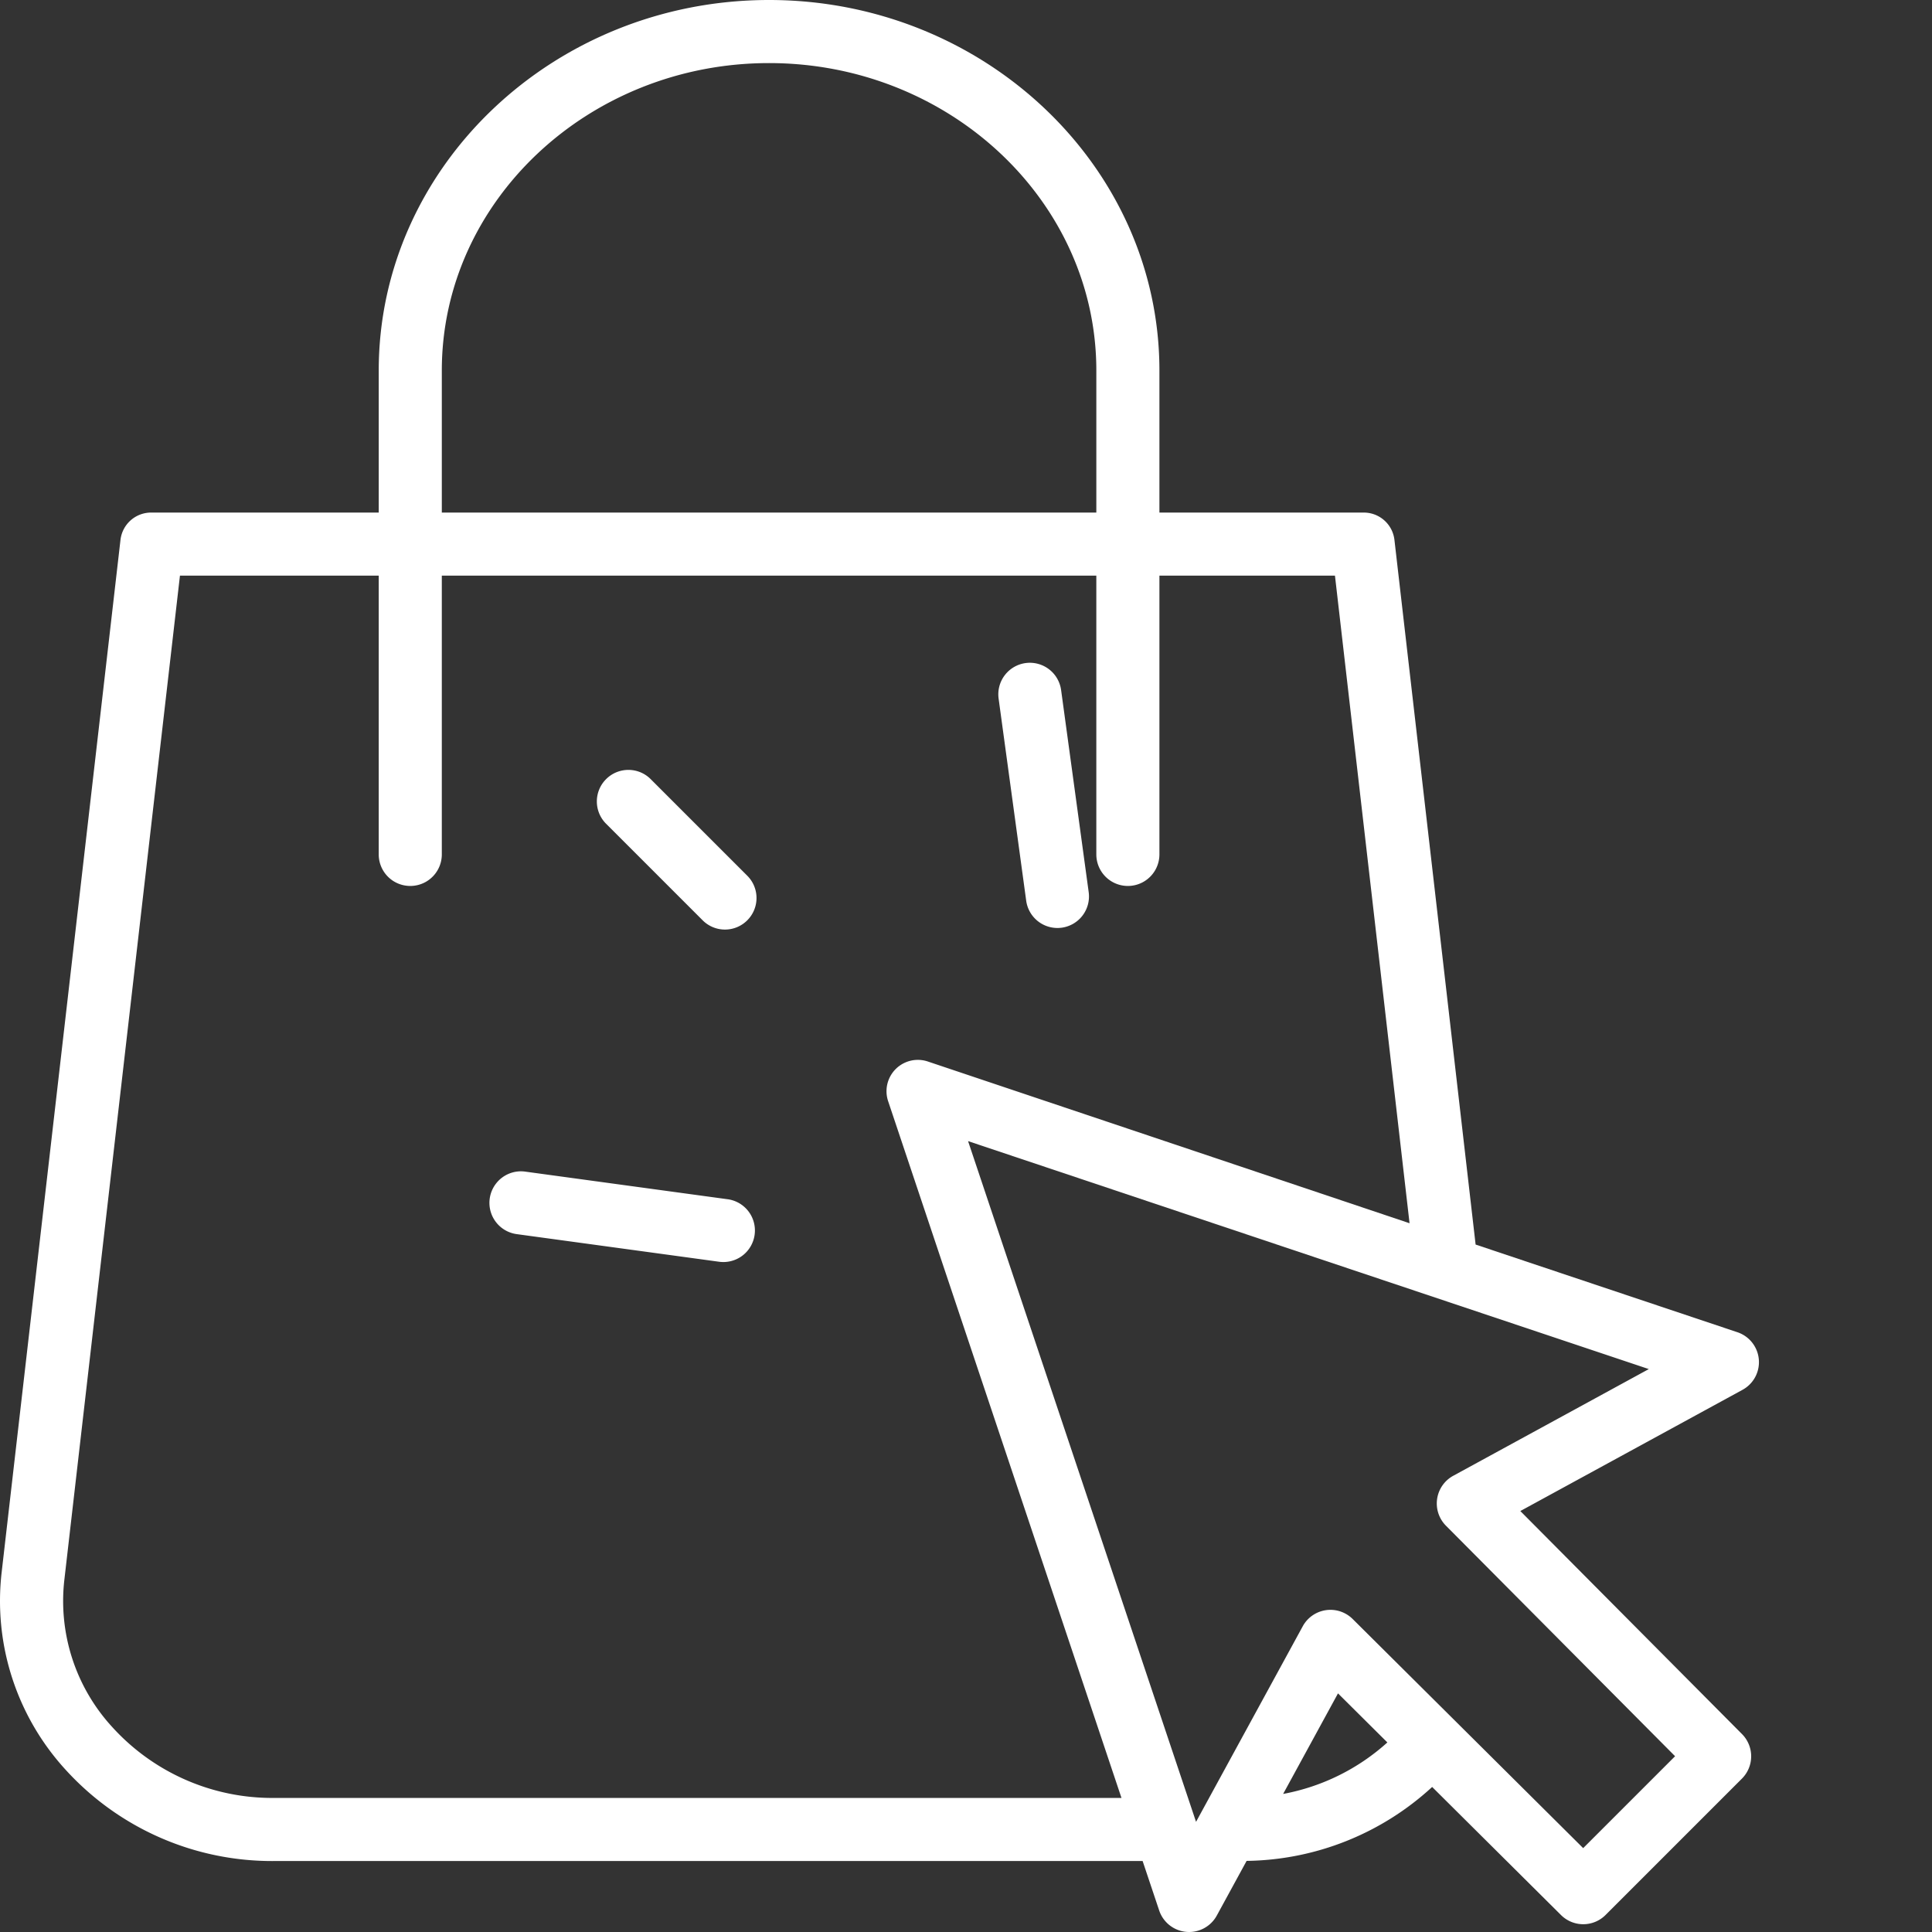 <svg class="" xml:space="preserve" style="enable-background:new 0 0 512 512" viewBox="0 0 490 490" y="0" x="0" height="512" width="512" xmlns:xlink="http://www.w3.org/1999/xlink" version="1.1" xmlns="http://www.w3.org/2000/svg"><rect x="0" y="0" width="490" height="490" fill="#333333" stroke="none"/><g><path class="" data-sanitized-data-original="#000000" data-original="#000000" opacity="1" fill="#ffffff" d="M446.078 344.766a8.004 8.004 0 0 0-5.43-6.883l-66.398-22.235-20.594-178.765a7.826 7.826 0 0 0-7.949-6.883h-51.652V93.965c0-51.813-44.52-93.965-99-93.965-54.477 0-99 42.152-99 93.965V130H38.508a7.824 7.824 0 0 0-7.946 6.883L.426 398.719a63.373 63.373 0 0 0 16.097 50A70.756 70.756 0 0 0 69.457 472h220.34l4.2 12.54a8 8 0 0 0 14.608 1.292l7.567-13.867a70.8 70.8 0 0 0 47.055-18.75l32.68 32.484a8 8 0 0 0 11.3-.015l34.586-34.586a8 8 0 0 0 .016-11.301l-56.22-56.563 56.352-30.742a7.998 7.998 0 0 0 4.137-7.726zM112.055 93.965c0-42.988 37.343-77.965 83-77.965s83 34.977 83 77.965V130h-166zM69.457 456a54.794 54.794 0 0 1-40.992-17.984 47.236 47.236 0 0 1-12.14-37.368L45.64 146h50.414v70.7a8 8 0 0 0 16 0V146h166v70.7a8 8 0 0 0 16 0V146h44.523l18.918 164.242-122.117-41a7.95 7.95 0 0 0-10.121 10.059L284.434 456zm255.977-1.016 13.914-25.504 12.52 12.442a54.185 54.185 0 0 1-26.438 13.062zm43.14-80.691a8 8 0 0 0-1.844 12.664l58.11 58.461-23.309 23.309-58.465-58.11a8 8 0 0 0-12.66 1.844l-27.062 49.601-57.82-172.648 172.652 57.816zm0 0"></path><path class="" data-sanitized-data-original="#000000" data-original="#000000" opacity="1" fill="#ffffff" d="M165.031 197.61c-3.12-3.126-8.187-3.126-11.312 0s-3.125 8.187 0 11.312l24.492 24.492c3.125 3.125 8.187 3.125 11.312 0s3.125-8.191 0-11.312zM260.266 228.438a8.001 8.001 0 0 0 9.007 6.847 8.001 8.001 0 0 0 6.844-9.012l-7-51.289a8.003 8.003 0 0 0-9.004-6.816 8.004 8.004 0 0 0-6.847 8.98zM184.547 304.156l-51.293-7a7.983 7.983 0 0 0-7.438 3.008 8 8 0 0 0 5.277 12.844l51.29 7a7.998 7.998 0 0 0 9.008-6.848 8 8 0 0 0-6.844-9.008zm0 0"></path></g></svg>